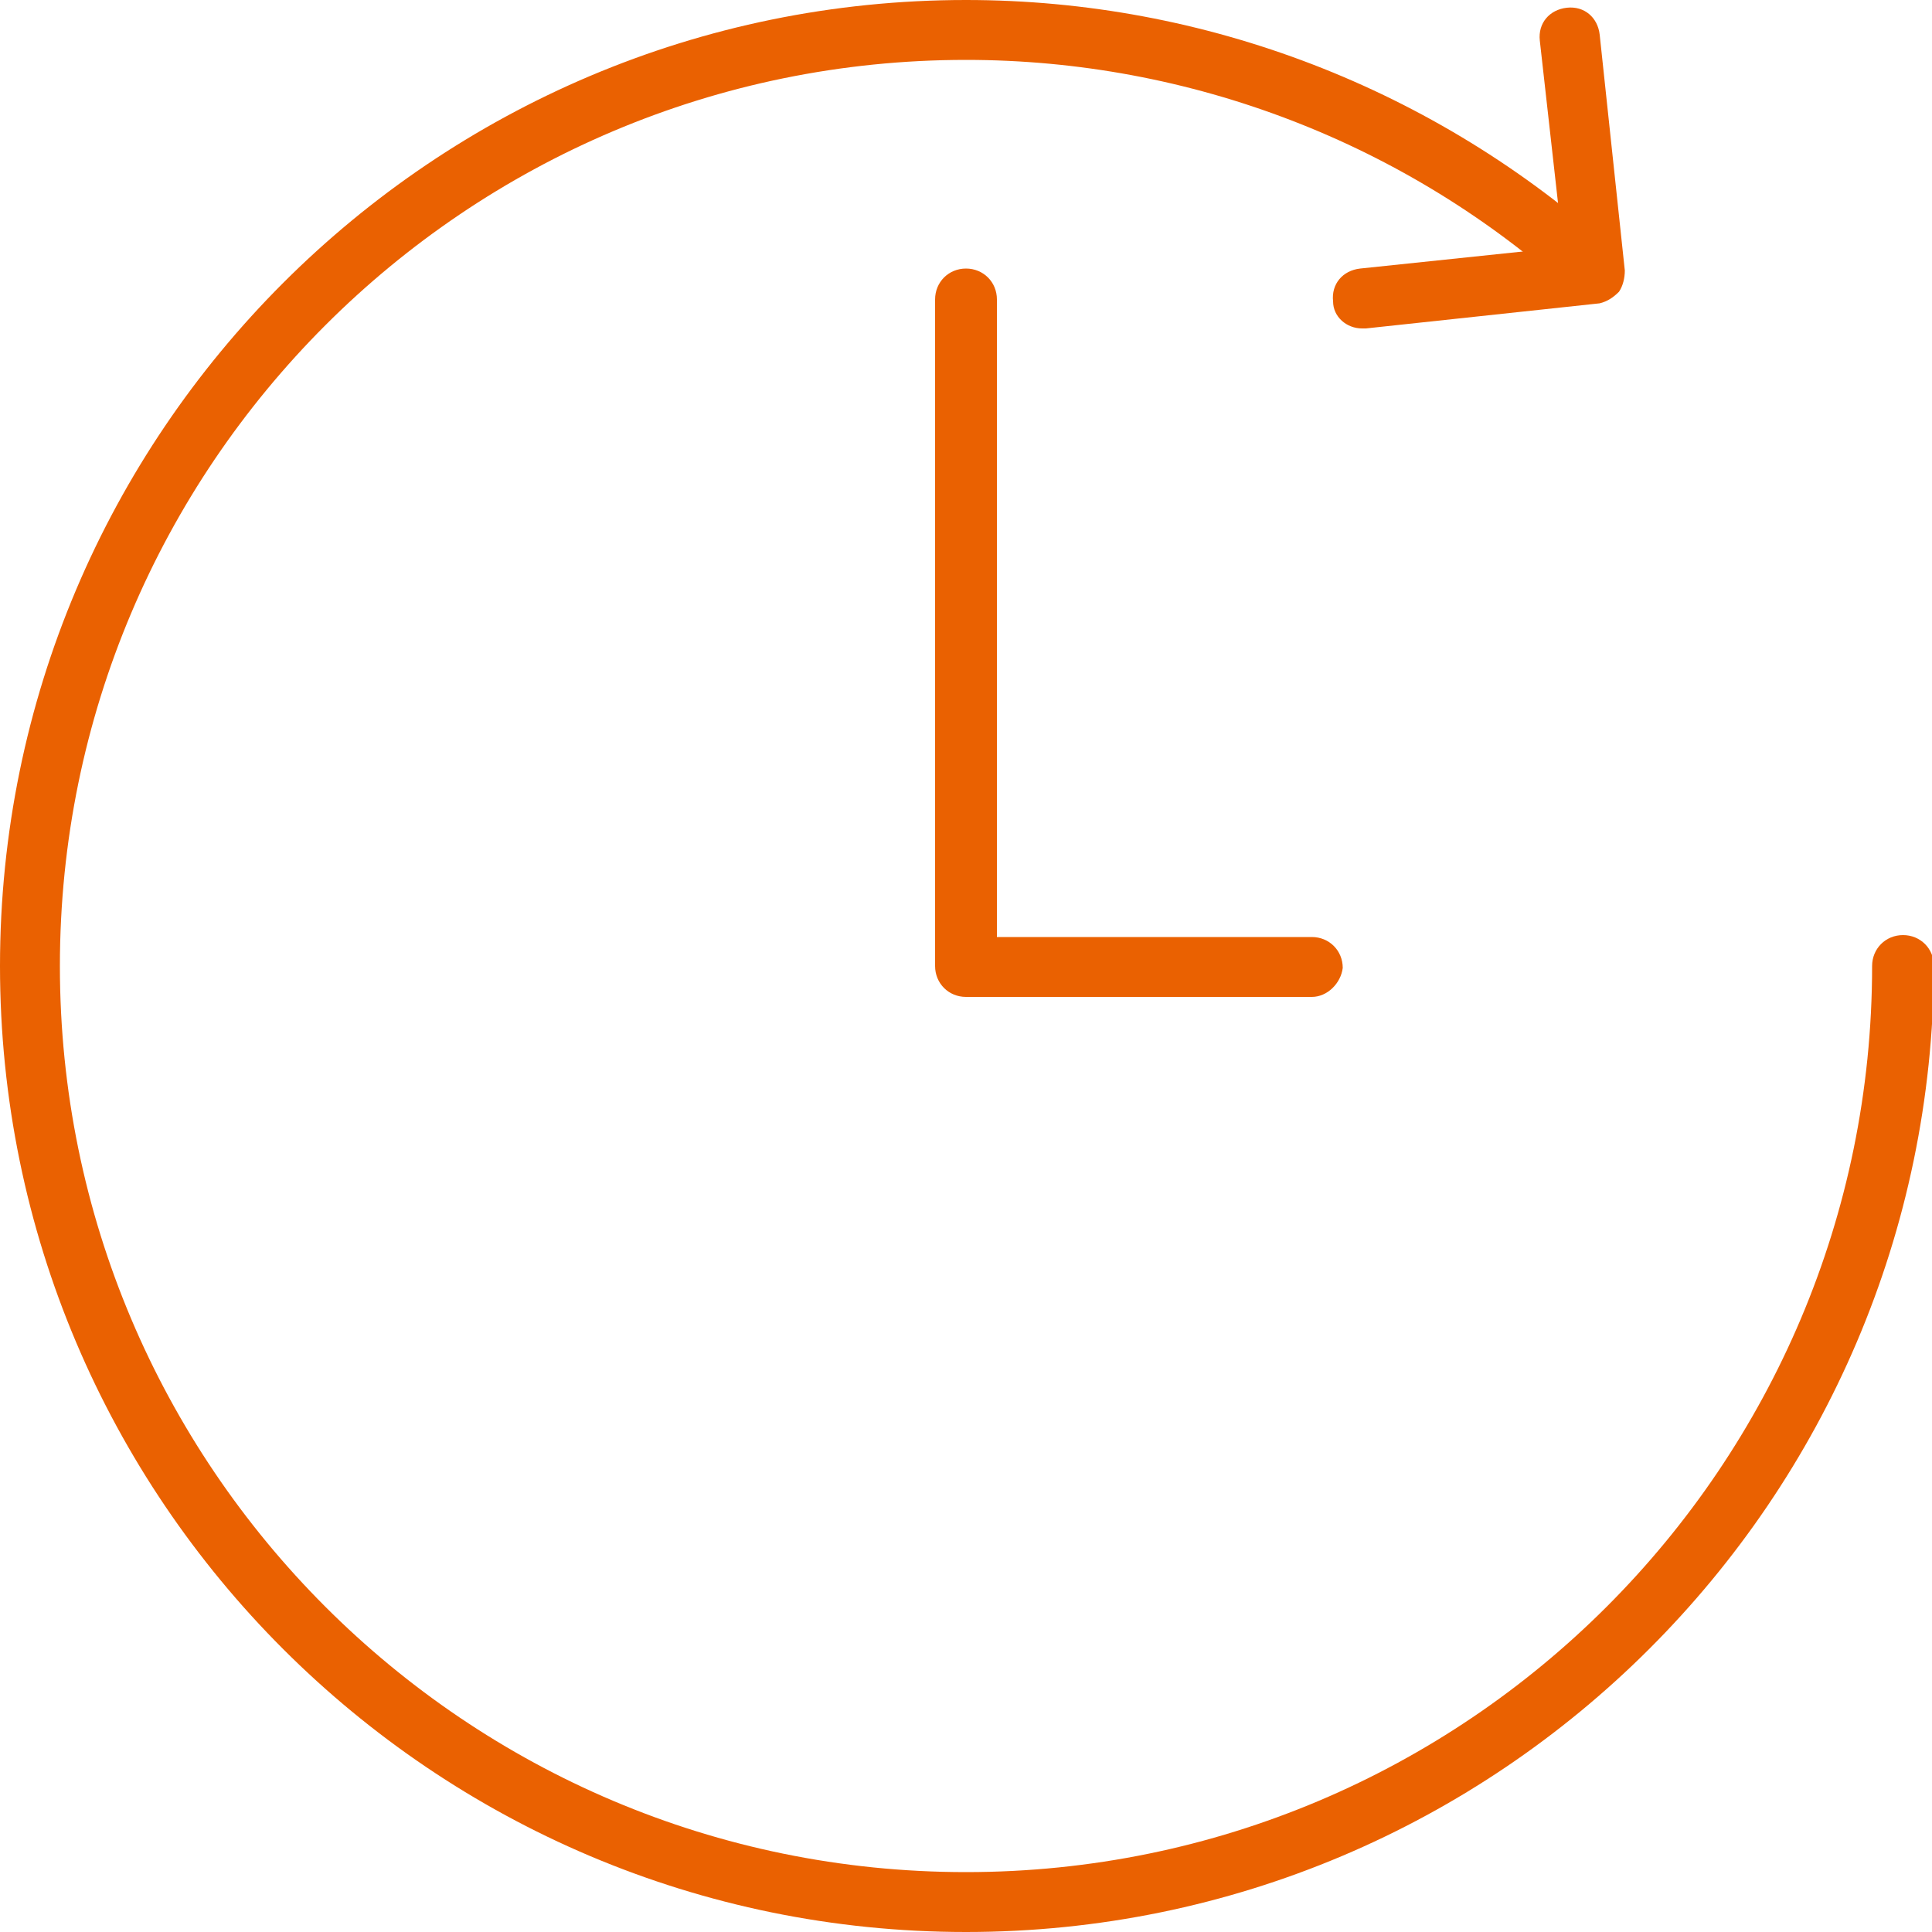 <svg version="1.1" id="レイヤー_1" xmlns="http://www.w3.org/2000/svg" x="0" y="0" width="100" height="100" xml:space="preserve"><style>.st0{fill:#ea6101}</style><path class="st0" d="M50 100C22.4 100 0 77.6 0 50S22.4 0 50 0c12.4 0 24.3 4.6 33.5 12.9.6.6.7 1.6.1 2.2-.6.6-1.6.7-2.2.1C72.8 7.4 61.6 3.1 50 3.1 24.1 3.1 3.1 24.1 3.1 50s21 46.9 46.9 46.9 46.9-21 46.9-46.9c0-.9.7-1.6 1.6-1.6.9 0 1.6.7 1.6 1.6-.1 27.6-22.5 50-50.1 50z"/><path class="st0" d="M67.9 51.6H50c-.9 0-1.6-.7-1.6-1.6V15.5c0-.9.7-1.6 1.6-1.6.9 0 1.6.7 1.6 1.6v33h16.3c.9 0 1.6.7 1.6 1.6-.1.8-.8 1.5-1.6 1.5zM70.5 17c-.8 0-1.5-.6-1.5-1.4-.1-.9.5-1.6 1.4-1.7l10.5-1.1-1.2-10.7c-.1-.9.5-1.6 1.4-1.7.9-.1 1.6.5 1.7 1.4L84.1 14c0 .4-.1.8-.3 1.1-.3.3-.6.5-1 .6L70.7 17h-.2z"/></svg>